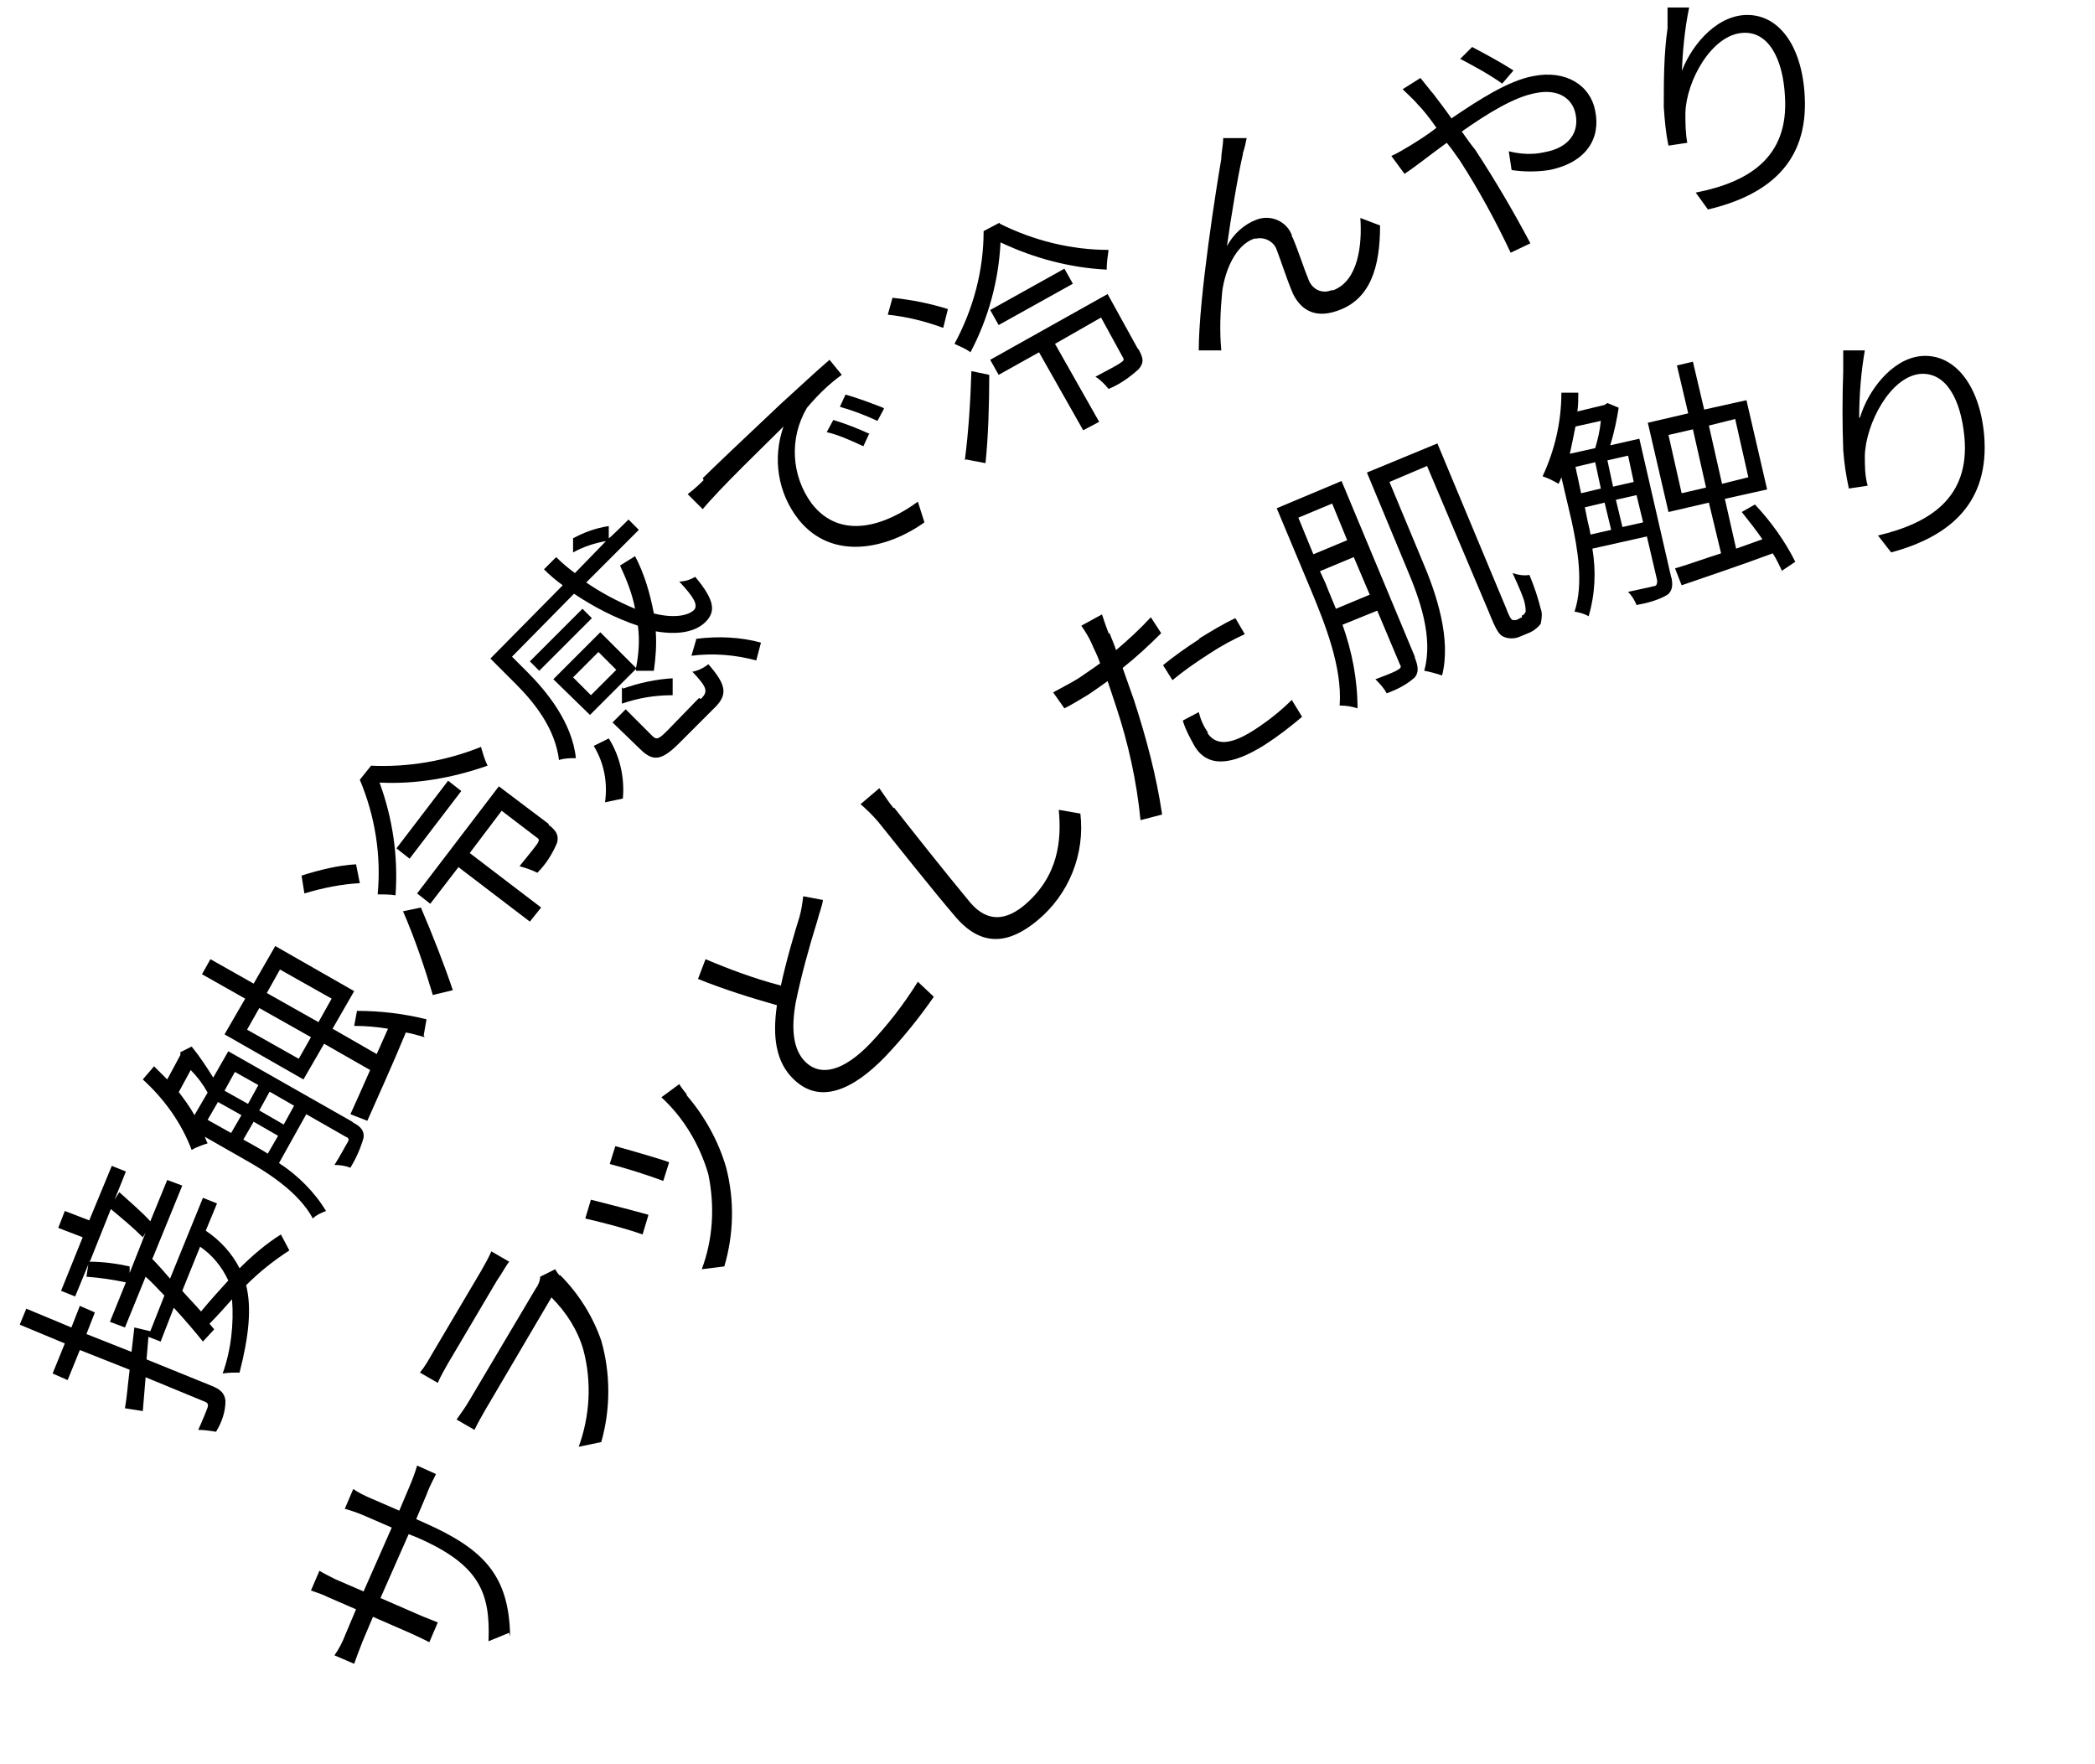 <?xml version="1.0" encoding="UTF-8"?>
<svg id="_レイヤー_1" data-name="レイヤー 1" xmlns="http://www.w3.org/2000/svg" version="1.1" viewBox="0 0 223 187.8">
  <defs>
    <style>
      .cls-1 {
        fill: #000;
        stroke-width: 0px;
      }
    </style>
  </defs>
  <g id="_グループ_1561" data-name="グループ 1561">
    <g id="_レイヤー_1-2" data-name="レイヤー 1">
      <g id="_グループ_1559" data-name="グループ 1559">
        <path id="_パス_729" data-name="パス 729" class="cls-1" d="M16.2,134c.6.6,1.3,1.4,1.9,2.1l3.5-8.6,1.5.6-1.2,2.9c1.5,1,2.8,2.4,3.6,4,1.3-1.3,2.8-2.6,4.4-3.6l.9,1.7c-1.7,1.1-3.2,2.3-4.6,3.7.6,2.4.3,5.4-.7,9.3-.6,0-1.2,0-1.8.1.9-2.5,1.2-5.3,1-7.9-.8.9-1.6,1.8-2.4,2.6l.5.6-1.2,1.3c-.8-1-1.9-2.3-3.1-3.6l-1.4,3.6-1.3-.5-.2,2.4,6.9,2.8c1,.4,1.4.8,1.5,1.6,0,1.2-.4,2.3-1,3.3-.6-.1-1.3-.2-1.9-.2.5-1.1.9-2.1,1-2.4.1-.3,0-.5-.3-.6l-6.3-2.6-.3,3.6-1.9-.3c.2-1.1.3-2.5.5-4.1l-5.3-2.1-1.3,3.2-1.6-.7,1.3-3.2-4.8-2,.7-1.7,4.8,2,.9-2.3,1.6.7-.9,2.3,4.8,1.9.3-2.6,1.7.4,1.5-3.8c-.7-.7-1.3-1.4-2-2l-2.2,5.4-1.6-.6,1.7-4.2c-1.4-.3-2.8-.5-4.2-.6l.2-1.3-1.4,3.4-1.5-.6,2.3-5.7-2.6-1,.7-1.8,2.6,1,2.4-5.8,1.5.6-1.2,3,.5-.8c1.1,1,2.5,2.2,3.3,3.1l1.8-4.4,1.6.6-3.1,7.6h0ZM9.5,134.3c1.5,0,2.9.2,4.3.5v.7c0,0,1.7-4.3,1.7-4.3l-.3.5c-1.1-1.1-2.2-2-3.4-3l-2.2,5.5ZM19.4,137.4c.7.8,1.4,1.5,2,2.2.9-1.1,1.9-2.2,2.9-3.3-.7-1.5-1.7-2.7-3-3.6l-1.9,4.7h0Z"/>
        <path id="_パス_730" data-name="パス 730" class="cls-1" d="M37.6,119.5c.8.4,1.2.9,1.1,1.6-.3,1.1-.8,2.2-1.4,3.2-.5-.2-1.1-.3-1.7-.3.7-1.1,1.2-2.1,1.4-2.4.2-.3.1-.5-.2-.6l-4.2-2.4-2.9,5.2c2,1.3,3.8,3.1,5,5.1-.5.2-1,.4-1.4.8-1.5-2.8-4.8-4.9-7.3-6.3l-4.2-2.4c.1.3.2.5.3.7-.6.2-1.2.4-1.7.7-1.1-2.9-2.9-5.4-5.2-7.5l1.2-1.4c.5.5.9.9,1.4,1.4l1.4-2.6v-.3c0,0,1.2-.6,1.2-.6.9,1.1,1.6,2.2,2.3,3.3l1.6-2.8,13.2,7.5h0ZM19,116.2c.6.8,1.2,1.6,1.7,2.5l1.4-2.4c-.5-.9-1.1-1.7-1.8-2.4l-1.3,2.4h0ZM24.6,120.6l1.1-1.9-2.5-1.4-1.1,1.9,2.5,1.4ZM26.8,121.8c.5.3,1.1.6,1.7,1l1.1-1.9-2.6-1.5-1.1,1.9.9.5h0ZM26.4,117.5l1.1-2-2.5-1.4-1.1,2,2.5,1.4h0ZM31.3,117.7l-2.6-1.5-1.1,2,2.6,1.5,1.1-2h0ZM45.2,110.4c-.7-.2-1.4-.4-2-.5-1.4,3.4-3,6.9-4.1,9.4l-1.8-.7c.6-1.3,1.3-2.9,2.1-4.7l-4.9-2.8-2.2,3.8-8.4-4.8,2.2-3.8-4.6-2.6.9-1.6,4.6,2.6,2.3-4,8.4,4.8-2.3,4,4.7,2.7,1.2-2.7c-1.2-.2-2.4-.3-3.6-.3l.3-1.6c2.5,0,5,.3,7.4.9l-.3,1.7h0ZM33.1,110.4l-5.5-3.1-1.3,2.3,5.5,3.1,1.3-2.3h0ZM28.4,105.7l5.5,3.1,1.4-2.5-5.5-3.1-1.4,2.5h0Z"/>
        <path id="_パス_731" data-name="パス 731" class="cls-1" d="M38.4,94c-2,.1-4,.5-6,1.1l-.3-1.9c1.9-.6,3.9-1.1,5.8-1.2l.4,2ZM46.1,106c-.9-3-1.9-6-3.2-9l1.9-.4c1.2,2.8,2.5,6.1,3.4,8.8l-2.1.5ZM39.4,81.5c4,.2,8.1-.5,11.8-2,.2.7.4,1.4.7,2-3.7,1.3-7.6,2-11.5,1.8,1.4,3.8,2,7.9,1.7,12-.6-.1-1.3-.1-1.9-.1.4-4.2-.3-8.4-1.9-12.2l1.2-1.5h0ZM58.4,87.8c.8.6,1.1,1.1.9,1.9-.5,1.2-1.2,2.3-2.1,3.2-.6-.3-1.2-.5-1.9-.7.9-1.1,1.7-2.1,1.9-2.4.2-.3.2-.5,0-.6l-3.8-2.9-3.4,4.5,7.6,5.8-1.2,1.5-7.6-5.8-3,3.9-1.4-1.1,8.7-11.4,5.3,4h0ZM47.7,83.1l1.4,1.1-5.5,7.2-1.4-1.1,5.5-7.2Z"/>
        <path id="_パス_732" data-name="パス 732" class="cls-1" d="M67.7,71.2l-4.9,4.9-3.9-3.8,5-5,3.8,3.8c.3-1.5.4-3,.2-4.5-2.4-.8-4.7-2-6.8-3.4l-6.6,6.7,1.6,1.6c2.1,2.1,4.8,5.4,5.2,9.2-.6,0-1.2,0-1.8.2-.4-3.4-2.7-6.2-4.6-8.1l-2.7-2.7,7.7-7.8c-.7-.5-1.4-1.1-2-1.7l1.3-1.3c.6.6,1.3,1.2,2,1.7l3.3-3.4c-1.2.2-2.4.6-3.5,1.2v-1.5c1.1-.6,2.4-1.1,3.8-1.3v1.3c.1,0,2.1-2,2.1-2l1.1,1.1-5.6,5.6c1.6,1.1,3.3,2,5.2,2.8-.3-1.6-.9-3.1-1.6-4.6l1.6-1c1,1.9,1.6,4,2,6.1,2,.5,3.6.3,4.3-.4.4-.5,0-1.3-1.6-3,.6,0,1.2-.2,1.7-.5,2.1,2.5,2.2,3.7,1.1,4.8-1.1,1.1-3,1.4-5.3,1,.1,1.4,0,2.8-.2,4.2-.6,0-1.3,0-1.9,0h0c0,0,0,0,0,0ZM64.4,85.4c.3-2.1-.1-4.2-1.2-6l1.6-.8c1.2,1.9,1.7,4.2,1.5,6.4l-1.9.4h0ZM63,65.8l-5.6,5.6-1-1,5.6-5.6,1,1ZM63.7,69.4l-2.7,2.7,1.9,1.9,2.7-2.7s-1.9-1.9-1.9-1.9ZM74.6,74.4c.8-.8.7-1.2-.9-2.9.6-.1,1.2-.4,1.7-.8,2,2.3,2.1,3.3.5,4.8l-3.6,3.6c-1.9,1.9-2.8,2-4.2.6l-2.9-2.8,1.4-1.4,2.8,2.8c.5.5.7.4,1.7-.6l3.3-3.4h0ZM66.3,73.3c1.7-.6,3.5-1,5.3-1.1v1.8c-1.9,0-3.7.3-5.4.9v-1.7c.1,0,.1,0,.1,0ZM74.1,68c2.3-.3,4.7-.2,6.9.4l-.5,1.9c-2.2-.6-4.6-.8-6.9-.5l.5-1.7Z"/>
        <path id="_パス_733" data-name="パス 733" class="cls-1" d="M74.8,50.9c1.2-1.2,4.8-4.6,8.3-7.9,2.1-1.9,3.9-3.6,5.2-4.7l1.3,1.6c-1.4,1-2.6,2.2-3.7,3.5-1.9,3.2-1.7,7.2.5,10.2,3.1,4,7.9,2.3,11.3-.2l.7,2.2c-3.9,2.8-9.8,4.2-13.4-.3-2.2-2.8-2.8-6.5-1.6-9.9-2,2-6.8,6.6-8.6,8.8l-1.6-1.6c.8-.6,1.4-1.2,1.7-1.5h0ZM92.5,46.2l-.6,1.3c-1.3-.6-2.6-1.2-3.9-1.5l.7-1.3c1.3.4,2.6.9,3.9,1.5h0ZM94.1,43.5l-.7,1.3c-1.3-.6-2.6-1.1-4-1.5l.6-1.3c1.4.4,2.7.9,4,1.4h0Z"/>
        <path id="_パス_734" data-name="パス 734" class="cls-1" d="M102.7,49c.4-3.1.6-6.3.7-9.5l1.9.4c0,3-.1,6.6-.4,9.4l-2.1-.4h0ZM100.4,34.9c-1.9-.7-3.9-1.2-5.9-1.4l.5-1.8c2,.2,4,.6,5.9,1.2,0,0-.5,2-.5,2ZM106.4,23.8c3.6,1.8,7.6,2.8,11.6,2.8-.1.7-.2,1.4-.2,2.1-3.9-.2-7.7-1.2-11.3-2.9-.2,4.1-1.3,8.1-3.2,11.7-.5-.4-1.1-.6-1.7-.9,2-3.7,3.1-7.8,3.1-12l1.7-.9h0ZM121.2,37.2c.5.9.6,1.4,0,2.1-1,.9-2,1.6-3.2,2.1-.4-.5-.9-1-1.4-1.3,1.3-.7,2.3-1.2,2.7-1.5.3-.2.4-.3.2-.6l-2.3-4.2-4.9,2.8,4.7,8.3-1.7.9-4.7-8.3-4.3,2.4-.9-1.6,12.5-7,3.2,5.8h0ZM113.3,28.6l.9,1.6-7.9,4.4-.9-1.6s7.9-4.4,7.9-4.4Z"/>
        <path id="_パス_735" data-name="パス 735" class="cls-1" d="M132.3,16.4c-.5,2.1-1.3,6.9-1.7,9.8.7-1.3,1.8-2.3,3.1-2.8,1.5-.6,3.2.1,3.8,1.6,0,.1,0,.2.1.3.6,1.4,1.2,3.3,1.7,4.5.4,1,1.4,1.5,2.4,1.1,0,0,.1,0,.2,0,2.7-1,3.1-4.9,2.9-7.7l2.1.8c0,4.4-1,7.9-4.6,9.1-2.6.9-4-.4-4.7-1.9-.6-1.4-1.2-3.3-1.7-4.6-.3-.9-1.3-1.4-2.2-1.2,0,0-.1,0-.2,0-2,.7-3.1,3.4-3.4,5.6-.2,2.1-.3,4.2-.1,6.3h-2.4c0-5.6,1.9-17.5,2.4-20.4,0-.7.2-1.4.2-2.2h2.5c-.1.5-.2,1-.4,1.6h0Z"/>
        <path id="_パス_736" data-name="パス 736" class="cls-1" d="M152.5,9.9c.6.8,1.3,1.7,2,2.7,2.8-1.9,6-4,8.7-4.5,3.5-.7,6.1,1,6.6,3.7.6,2.9-.9,5.5-4.9,6.3-1.3.2-2.7.2-4,0l-.3-2c1.2.3,2.5.4,3.8.1,2.8-.5,3.7-2.3,3.3-4.1-.3-1.5-1.7-2.7-4.2-2.2-2.3.4-5.2,2.2-7.9,4.1.5.7.9,1.3,1.4,1.9,2.1,3.2,4.1,6.6,5.9,10l-2.1,1c-1.6-3.4-3.4-6.7-5.4-9.8-.5-.7-.9-1.3-1.4-1.9-1.8,1.3-3.4,2.6-4.5,3.3l-1.4-1.9c.7-.3,1.3-.7,2-1.1.8-.5,1.8-1.1,2.8-1.9-.7-1-1.4-1.9-2-2.5-.4-.5-1.1-1.1-1.6-1.6l1.9-1.2c.3.4.9,1.1,1.2,1.5h0ZM155.4,6.3l1.3-1.3c1.5.8,3,1.6,4.4,2.5l-1.2,1.4c-1.4-1-2.9-1.8-4.4-2.6h0Z"/>
        <path id="_パス_737" data-name="パス 737" class="cls-1" d="M178.9,7.9c.9-2.7,3.5-6.1,6.8-6.3,3.5-.2,6.1,3.1,6.4,8.6.4,7.2-4,10.6-10.3,12.1l-1.3-1.8c5.6-1.1,9.9-3.7,9.5-10.2-.2-4.1-1.8-7-4.5-6.8-3.3.2-6,5.1-6.1,8.5,0,1.1,0,2.1.2,3.2l-2,.3c-.3-1.4-.4-2.7-.5-4.1,0-2.8,0-5.6.4-8.4,0-.8,0-1.5,0-2.2h2.3c-.5,2.4-.7,4.8-.8,7.2h0Z"/>
      </g>
    </g>
    <g id="_レイヤー_1-2" data-name="レイヤー 1-2">
      <g id="_グループ_1560" data-name="グループ 1560">
        <path id="_パス_738" data-name="パス 738" class="cls-1" d="M54.2,173.8l-2.2.9c.2-5.1-.9-8.1-7.5-11l-1-.4-3,6.8,3.9,1.7c.9.4,2,.8,2.2.9l-.9,2.1c-.2-.1-1.2-.6-2.1-1l-3.9-1.7-1.1,2.6c-.4,1-.8,2.1-.9,2.4l-2.1-.9c.5-.7.9-1.5,1.2-2.3l1.1-2.6-3-1.3c-.6-.3-1.2-.5-1.8-.7l.9-2.1c.5.3,1.1.6,1.7.9l3,1.3,3-6.8-3-1.3c-.7-.3-1.3-.5-2-.7l.9-2.1c.6.4,1.2.7,1.9,1l3,1.3,1.1-2.6c.3-.7.6-1.5.8-2.2l2,.9c-.1.3-.6,1.1-1,2.2l-1.1,2.6.9.4c6.3,2.8,9,5.6,9.1,12.1h0Z"/>
        <path id="_パス_739" data-name="パス 739" class="cls-1" d="M46,144.1l5.2-8.8c.4-.7.8-1.4,1.1-2.1l1.9,1.1c-.4.5-.8,1.3-1.3,2l-5.2,8.8c-.4.7-.8,1.4-1.1,2.1l-1.9-1.1c.5-.6.9-1.3,1.3-2h0ZM59.6,135.7c2,2,3.5,4.4,4.4,7,1,3.5,1,7.3,0,10.8l-2.4.5c1.2-3.3,1.4-6.9.5-10.3-.6-2.1-1.8-4-3.4-5.6l-7,11.9c-.3.5-.8,1.4-1.2,2.2l-1.9-1.1c.5-.7,1-1.4,1.4-2.1l7-11.8c.3-.4.5-.9.5-1.3l1.6-.8c.1.2.3.5.5.7h0Z"/>
        <path id="_パス_740" data-name="パス 740" class="cls-1" d="M69,129.4l-.6,2c-2-.7-4-1.2-6.1-1.7l.6-2c1.2.3,4.7,1.2,6.1,1.6h0ZM71.2,123.8l-.6,1.9c-1.9-.7-3.8-1.3-5.7-1.8l.6-1.9c1.1.3,4.6,1.3,5.7,1.7h0ZM73.1,116.6c1.9,2.2,3.4,4.9,4.2,7.7.9,3.5.8,7.1-.2,10.5l-2.4.3c1.2-3.2,1.4-6.7.7-10.1-.9-3.1-2.6-6-5-8.2l1.9-1.4c.3.5.6.8.8,1.1h0Z"/>
        <path id="_パス_741" data-name="パス 741" class="cls-1" d="M83.1,105c.6-2.8,1.5-5.8,2-7.4.2-.7.3-1.4.4-2.2l2.1.4c-.1.7-.4,1.4-.6,2.2-.9,2.9-1.7,5.8-2.3,8.7-.5,2.8-.3,5.1,1.1,6.4,1.6,1.5,4,.9,6.8-2,1.9-2,3.6-4.2,5.1-6.6l1.7,1.6c-1.6,2.3-3.3,4.4-5.2,6.4-3.4,3.5-6.9,5.1-9.7,2.4-1.9-1.8-2.3-4.5-1.8-7.9-2.8-.8-5.7-1.7-8.4-2.8l.8-2.1c2.6,1.1,5.3,2.1,8,2.8h0Z"/>
        <path id="_パス_742" data-name="パス 742" class="cls-1" d="M95.2,86c1.8,2.3,5.6,7.1,8.1,10.1,1.9,2.2,3.9,1.8,5.8.2,3.6-3.1,3.9-6.9,3.6-10.1l2.3.4c.5,4.3-1.2,8.6-4.6,11.4-2.9,2.4-5.8,2.9-8.6-.3-2.5-2.9-6.6-8.1-8.3-10.2-.6-.7-1.2-1.3-1.9-1.9l2-1.7c.5.7,1,1.5,1.5,2.1h0Z"/>
        <path id="_パス_743" data-name="パス 743" class="cls-1" d="M118.1,67.4c.2.5.5,1.2.7,1.8,1.3-1.1,2.5-2.2,3.7-3.5l1.1,1.7c-1.3,1.3-2.6,2.5-4.1,3.7.4,1.1.8,2.3,1.2,3.4,1.3,4,2.4,8.1,3,12.2l-2.3.6c-.4-4.1-1.3-8.2-2.6-12.1-.3-.9-.6-1.8-.9-2.7-.7.5-1.4,1-2,1.4-1,.6-1.8,1.1-2.6,1.5l-1.2-1.7c.9-.5,1.9-1,2.7-1.5.7-.5,1.5-1,2.3-1.6-.3-.9-.7-1.6-.9-2.1-.3-.7-.7-1.3-1.1-1.9l2.2-1.2c.2.6.5,1.5.7,2h0ZM128.5,78c.7,1,1.9,1.7,5-.3,1.4-.9,2.8-2,4-3.2l1.1,1.8c-1.3,1.1-2.6,2.1-4,3-3.5,2.2-6,2.4-7.4.2-.5-.9-1-1.8-1.3-2.8l1.7-.9c.2.8.5,1.5,1,2.2h0ZM127.6,68c1.3-.8,2.6-1.6,3.9-2.2l1,1.7c-1.3.6-2.6,1.3-3.8,2.1-1.4.9-2.7,1.8-3.9,2.8l-1-1.6c1.1-.9,2.5-1.9,3.9-2.8Z"/>
        <path id="_パス_744" data-name="パス 744" class="cls-1" d="M150.6,70c.4,1,.4,1.6,0,2.1-.9.8-1.9,1.3-3,1.7-.3-.6-.8-1.1-1.2-1.5,1.1-.4,2.1-.8,2.4-1,.3-.2.4-.3.2-.6l-2.4-5.7-3.7,1.5c1,2.8,1.6,5.8,1.6,8.9-.6-.2-1.2-.3-1.9-.3.3-4.1-1.6-8.8-3.1-12.4l-3.6-8.6,6.9-2.9,7.8,18.7h0ZM145.8,63.3l-1.7-4-3.6,1.5.6,1.3c.3.8.7,1.7,1.1,2.7l3.6-1.5ZM138.2,55.1l1.6,3.9,3.6-1.5-1.6-3.9-3.6,1.5ZM162,65.5c.2,0,.3-.2.4-.4,0-.1,0-.4-.1-.9s-.6-1.7-1.3-3.2c.6.2,1.2.3,1.8.2.5,1.2.9,2.4,1.2,3.6.2.5.1,1.1,0,1.6-.3.4-.7.7-1.1.9l-1.2.5c-.5.2-1.1.2-1.6,0-.5-.2-.8-.6-1.6-2.6l-6.6-15.6-4,1.7,3.5,8.4c1.5,3.5,3.1,8.3,2.1,12.2-.6-.2-1.3-.4-1.9-.5,1-3.6-.5-7.7-1.9-11l-4.2-10.1,7.5-3.1,7.3,17.5c.3.8.5,1.2.7,1.3.1,0,.3,0,.4,0l.6-.3h0Z"/>
        <path id="_パス_745" data-name="パス 745" class="cls-1" d="M177.9,61.4c.2.9.1,1.5-.4,1.9-1,.6-2.2.9-3.3,1.1-.2-.5-.5-1-.9-1.4,1.3-.3,2.4-.5,2.7-.6.3,0,.4-.2.4-.6l-1.1-4.7-5.8,1.3c.4,2.4.3,4.8-.4,7.2-.5-.3-1-.4-1.5-.5,1-3,.3-6.8-.3-9.6l-1.1-4.7c-.1.3-.2.5-.3.7-.5-.3-1.1-.6-1.7-.8,1.3-2.8,2-5.8,2-8.9h1.8c0,.7,0,1.3-.1,2l2.9-.7.3-.2,1.2.5c-.2,1.3-.5,2.7-.9,4l3.1-.7,3.4,14.8h0ZM168.9,55c.1.6.3,1.2.4,1.9l2.2-.5-.7-2.9-2.1.5.2,1ZM168.3,52.5l2.1-.5-.6-2.8-2.1.5.6,2.8ZM174.9,55.6l-.7-2.9-2.2.5.7,2.9,2.2-.5ZM167.7,45.4c-.2,1-.4,2-.6,2.9l2.7-.6c.3-1,.5-1.9.6-2.9l-2.7.6ZM189.7,60.8c-.3-.6-.6-1.3-1-1.9-3.5,1.3-7.1,2.5-9.7,3.4l-.7-1.8c1.4-.4,3-1,4.9-1.6l-1.3-5.4-4.3,1-2.2-9.5,4.3-1-1.2-5.1,1.7-.4,1.2,5.1,4.5-1,2.2,9.5-4.5,1,1.2,5.3,2.8-1c-.7-1-1.4-1.9-2.2-2.9l1.4-.8c1.7,1.8,3.2,3.9,4.3,6.1l-1.5,1h0ZM171.7,51.8l2.2-.5-.6-2.8-2.2.5.6,2.8ZM181.6,51.9l-1.4-6.2-2.6.6,1.4,6.2,2.6-.6ZM181.9,45.3l1.4,6.2,2.8-.7-1.4-6.2s-2.8.7-2.8.7Z"/>
        <path id="_パス_746" data-name="パス 746" class="cls-1" d="M198,44.4c.8-2.7,3.3-6.2,6.5-6.5,3.4-.3,6.2,2.9,6.7,8.4.6,7.2-3.6,10.8-9.9,12.5l-1.4-1.8c5.5-1.3,9.8-4,9.2-10.5-.4-4.1-2-6.9-4.7-6.7-3.2.3-5.8,5.3-5.9,8.7,0,1.1,0,2.1.3,3.2l-2,.3c-.3-1.4-.5-2.7-.6-4.1-.1-2.8-.1-5.6,0-8.4,0-.8,0-1.5,0-2.2h2.3c-.4,2.3-.6,4.7-.6,7.2h0Z"/>
      </g>
    </g>
  </g>
</svg>